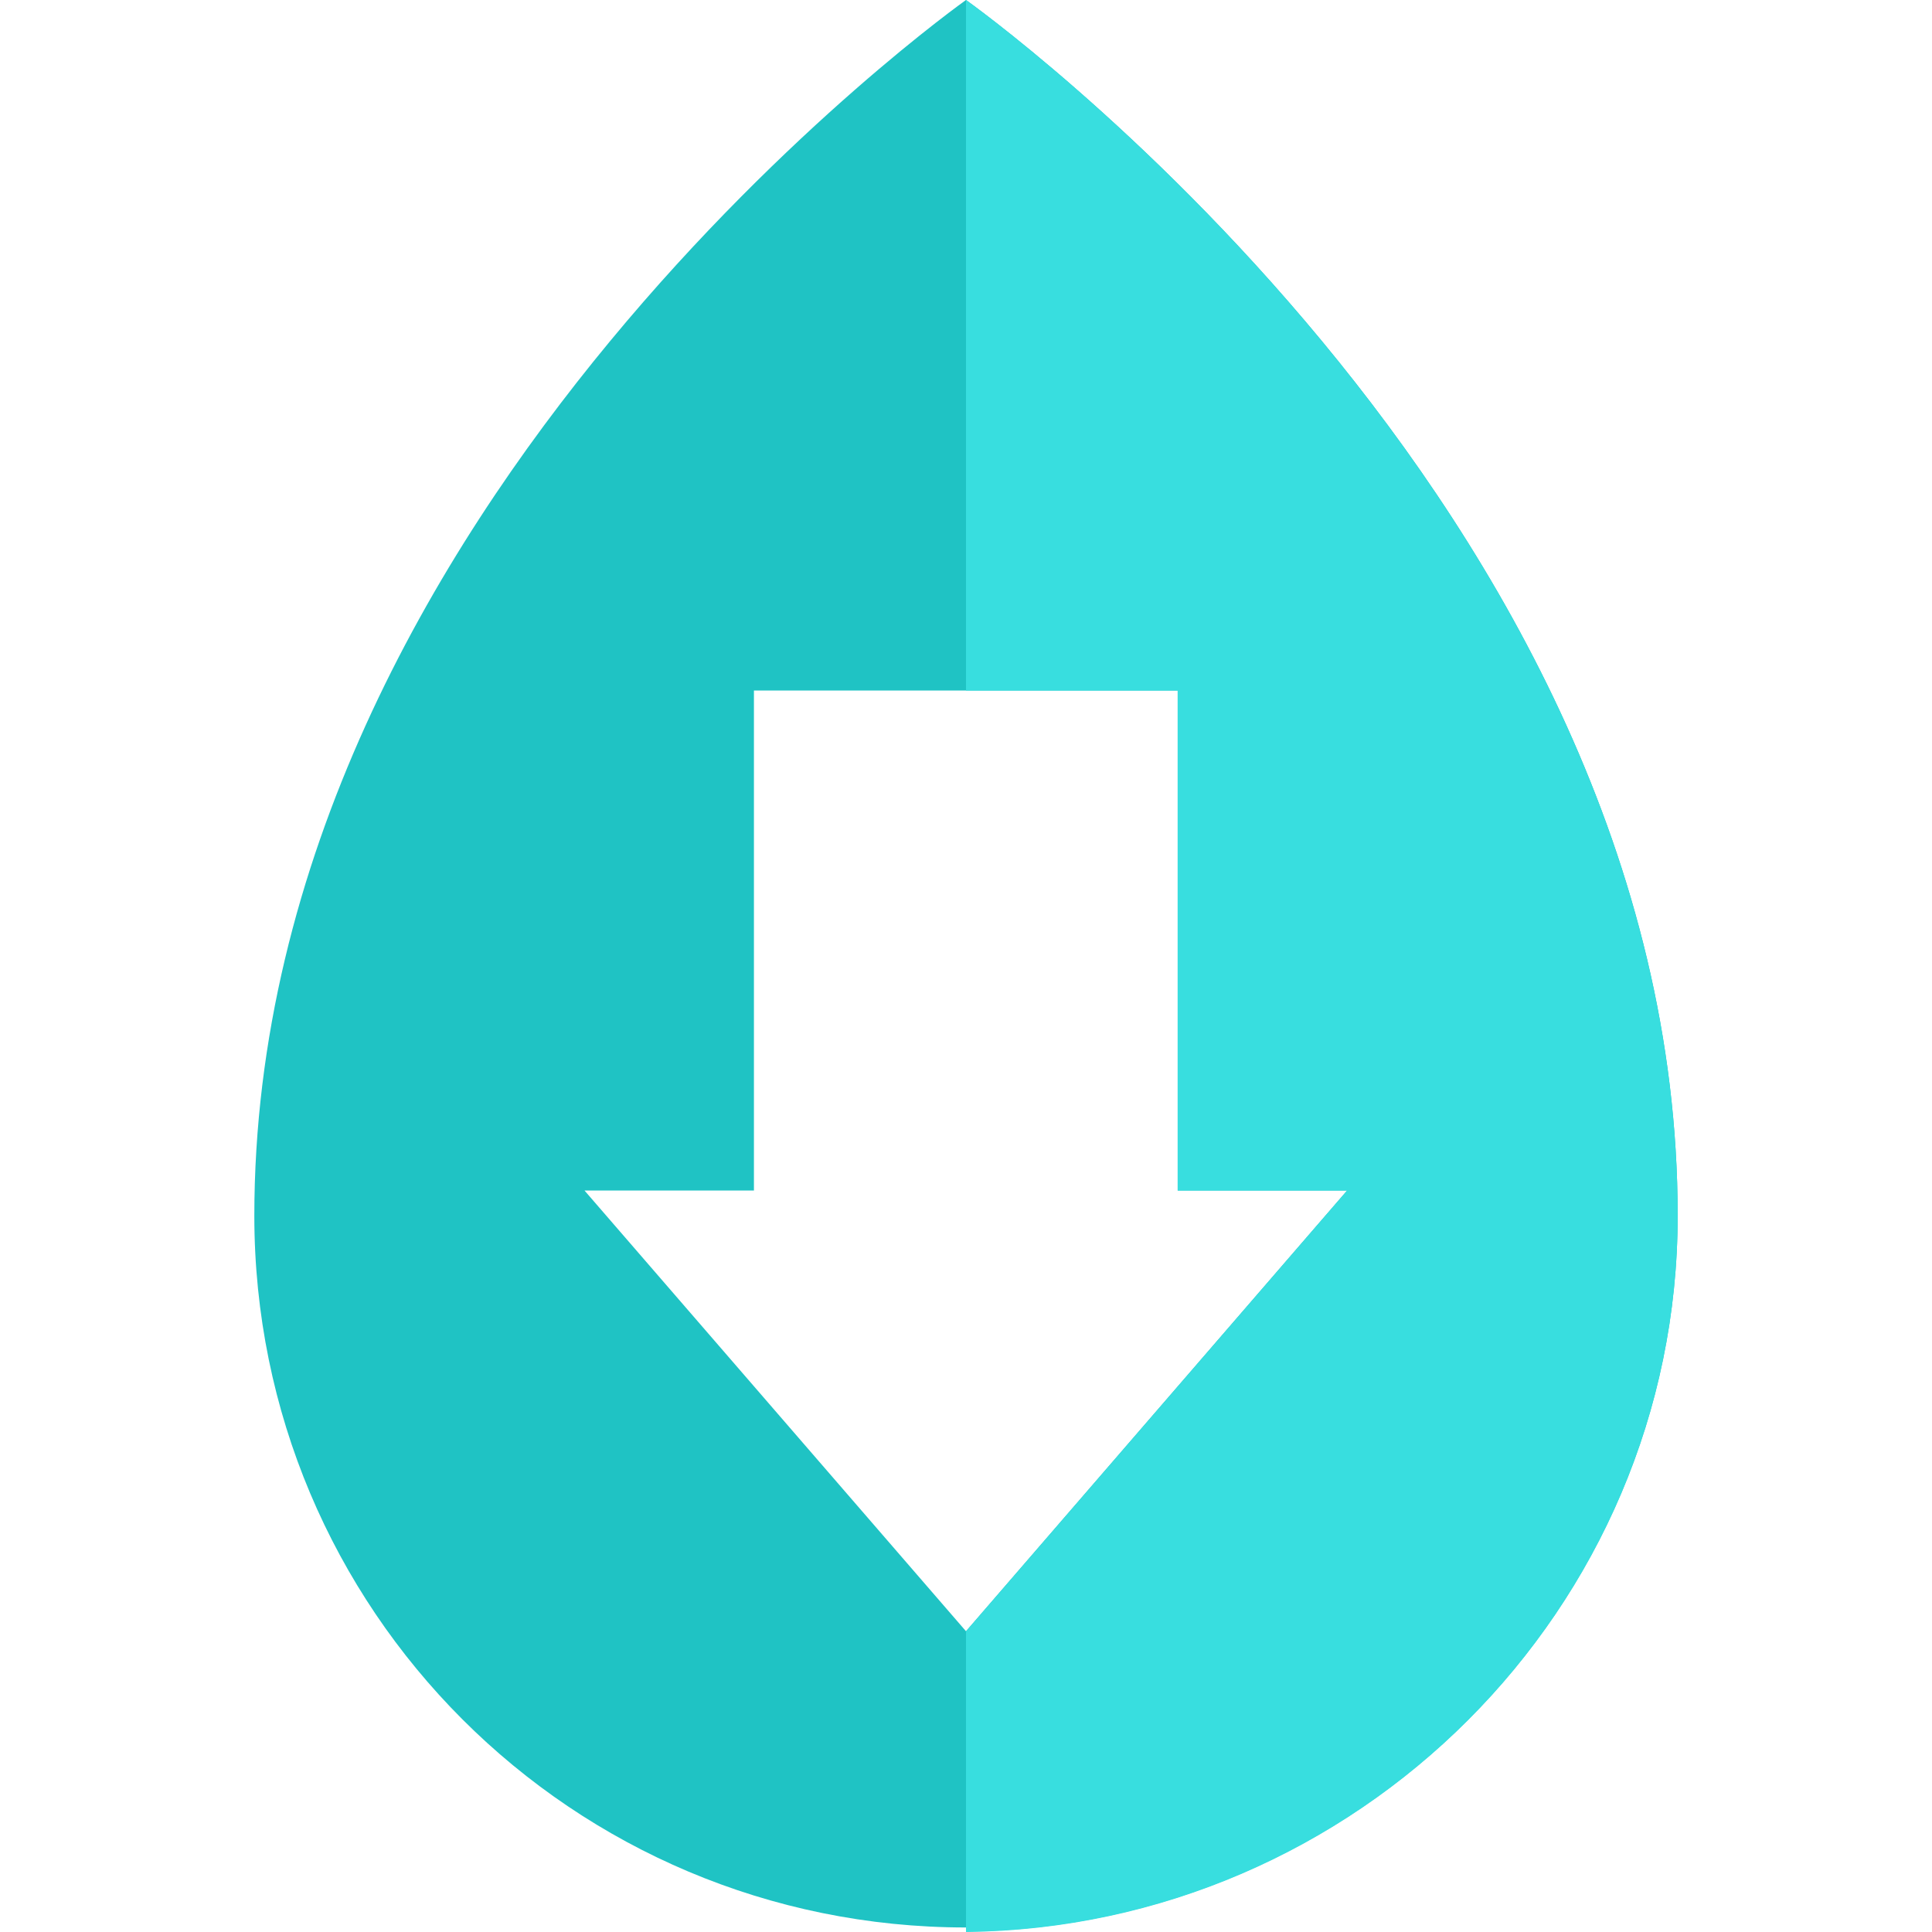 <?xml version="1.0" encoding="utf-8"?>
<!-- Generator: Adobe Illustrator 24.1.1, SVG Export Plug-In . SVG Version: 6.00 Build 0)  -->
<svg version="1.1" id="Layer_1" xmlns="http://www.w3.org/2000/svg" xmlns:xlink="http://www.w3.org/1999/xlink" x="0px" y="0px"
	 viewBox="0 0 512 512" style="enable-background:new 0 0 512 512;" xml:space="preserve">
<style type="text/css">
	.st0{fill:#1FC3C4;}
	.st1{fill:#38DEDF;}
</style>
<g>
	<path class="st0" d="M256,0c0,0-188.6,133.6-188.6,322.2c0,104.4,84.2,188.6,188.6,188.6v1.1c103.3-1.1,188.6-85.3,188.6-189.8
		C444.6,133.6,256,0,256,0z M256,432.3L154.9,315.5h44.9V183h112.3v132.5h44.9L256,432.3z"/>
	<path class="st1" d="M444.6,322.2C444.6,133.6,256,0,256,0v183h56.1v132.5h44.9L256,432.3V512C359.3,510.9,444.6,426.7,444.6,322.2
		"/>
</g>
</svg>

